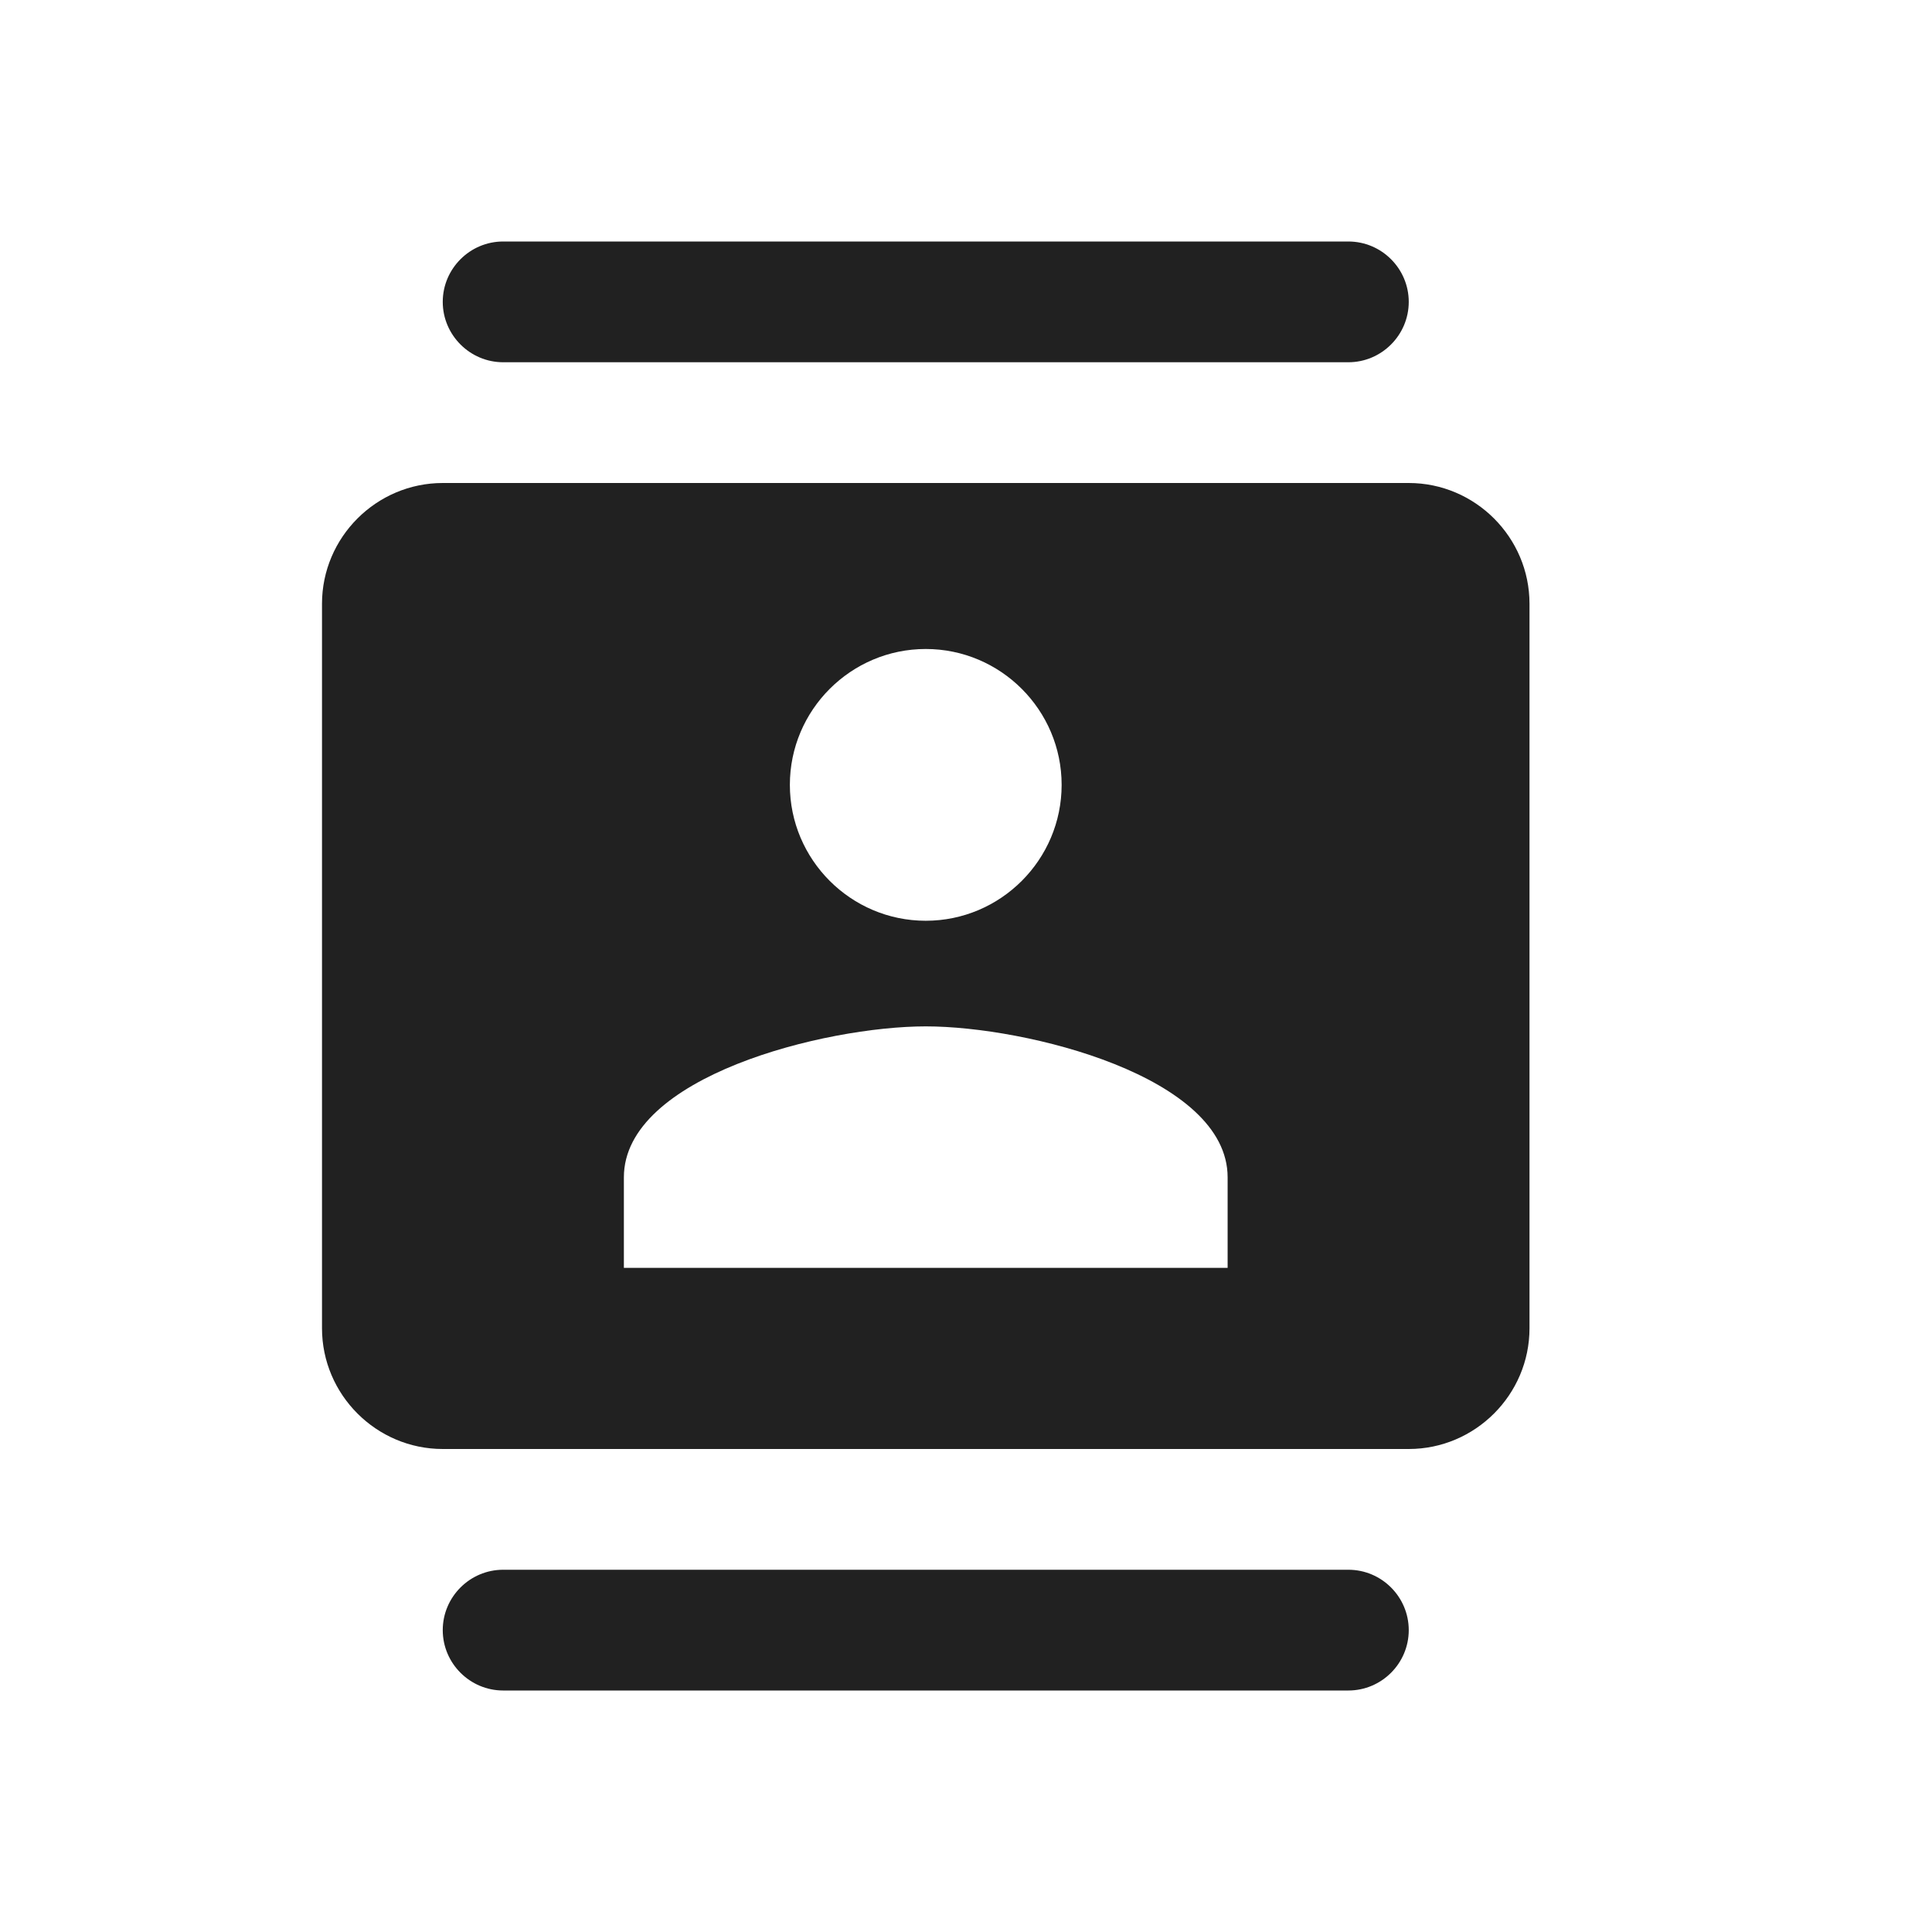 <svg width="24" height="24" viewBox="0 0 24 24" fill="none" xmlns="http://www.w3.org/2000/svg">
<path d="M16.75 3H6.25C5.838 3 5.5 3.337 5.5 3.75C5.5 4.162 5.838 4.5 6.25 4.5H16.75C17.163 4.5 17.5 4.162 17.5 3.75C17.5 3.337 17.163 3 16.75 3ZM6.25 21H16.75C17.163 21 17.5 20.663 17.5 20.25C17.5 19.837 17.163 19.5 16.75 19.5H6.25C5.838 19.5 5.5 19.837 5.5 20.25C5.5 20.663 5.838 21 6.25 21ZM17.5 6H5.5C4.675 6 4 6.675 4 7.5V16.5C4 17.325 4.675 18 5.5 18H17.5C18.325 18 19 17.325 19 16.5V7.5C19 6.675 18.325 6 17.5 6ZM11.5 8.062C12.43 8.062 13.188 8.82 13.188 9.75C13.188 10.68 12.43 11.438 11.5 11.438C10.57 11.438 9.812 10.68 9.812 9.75C9.812 8.82 10.57 8.062 11.5 8.062ZM15.25 15.75H7.75V14.625C7.75 13.373 10.248 12.75 11.5 12.75C12.752 12.75 15.25 13.373 15.25 14.625V15.75Z" fill="#212121"/>
</svg>

